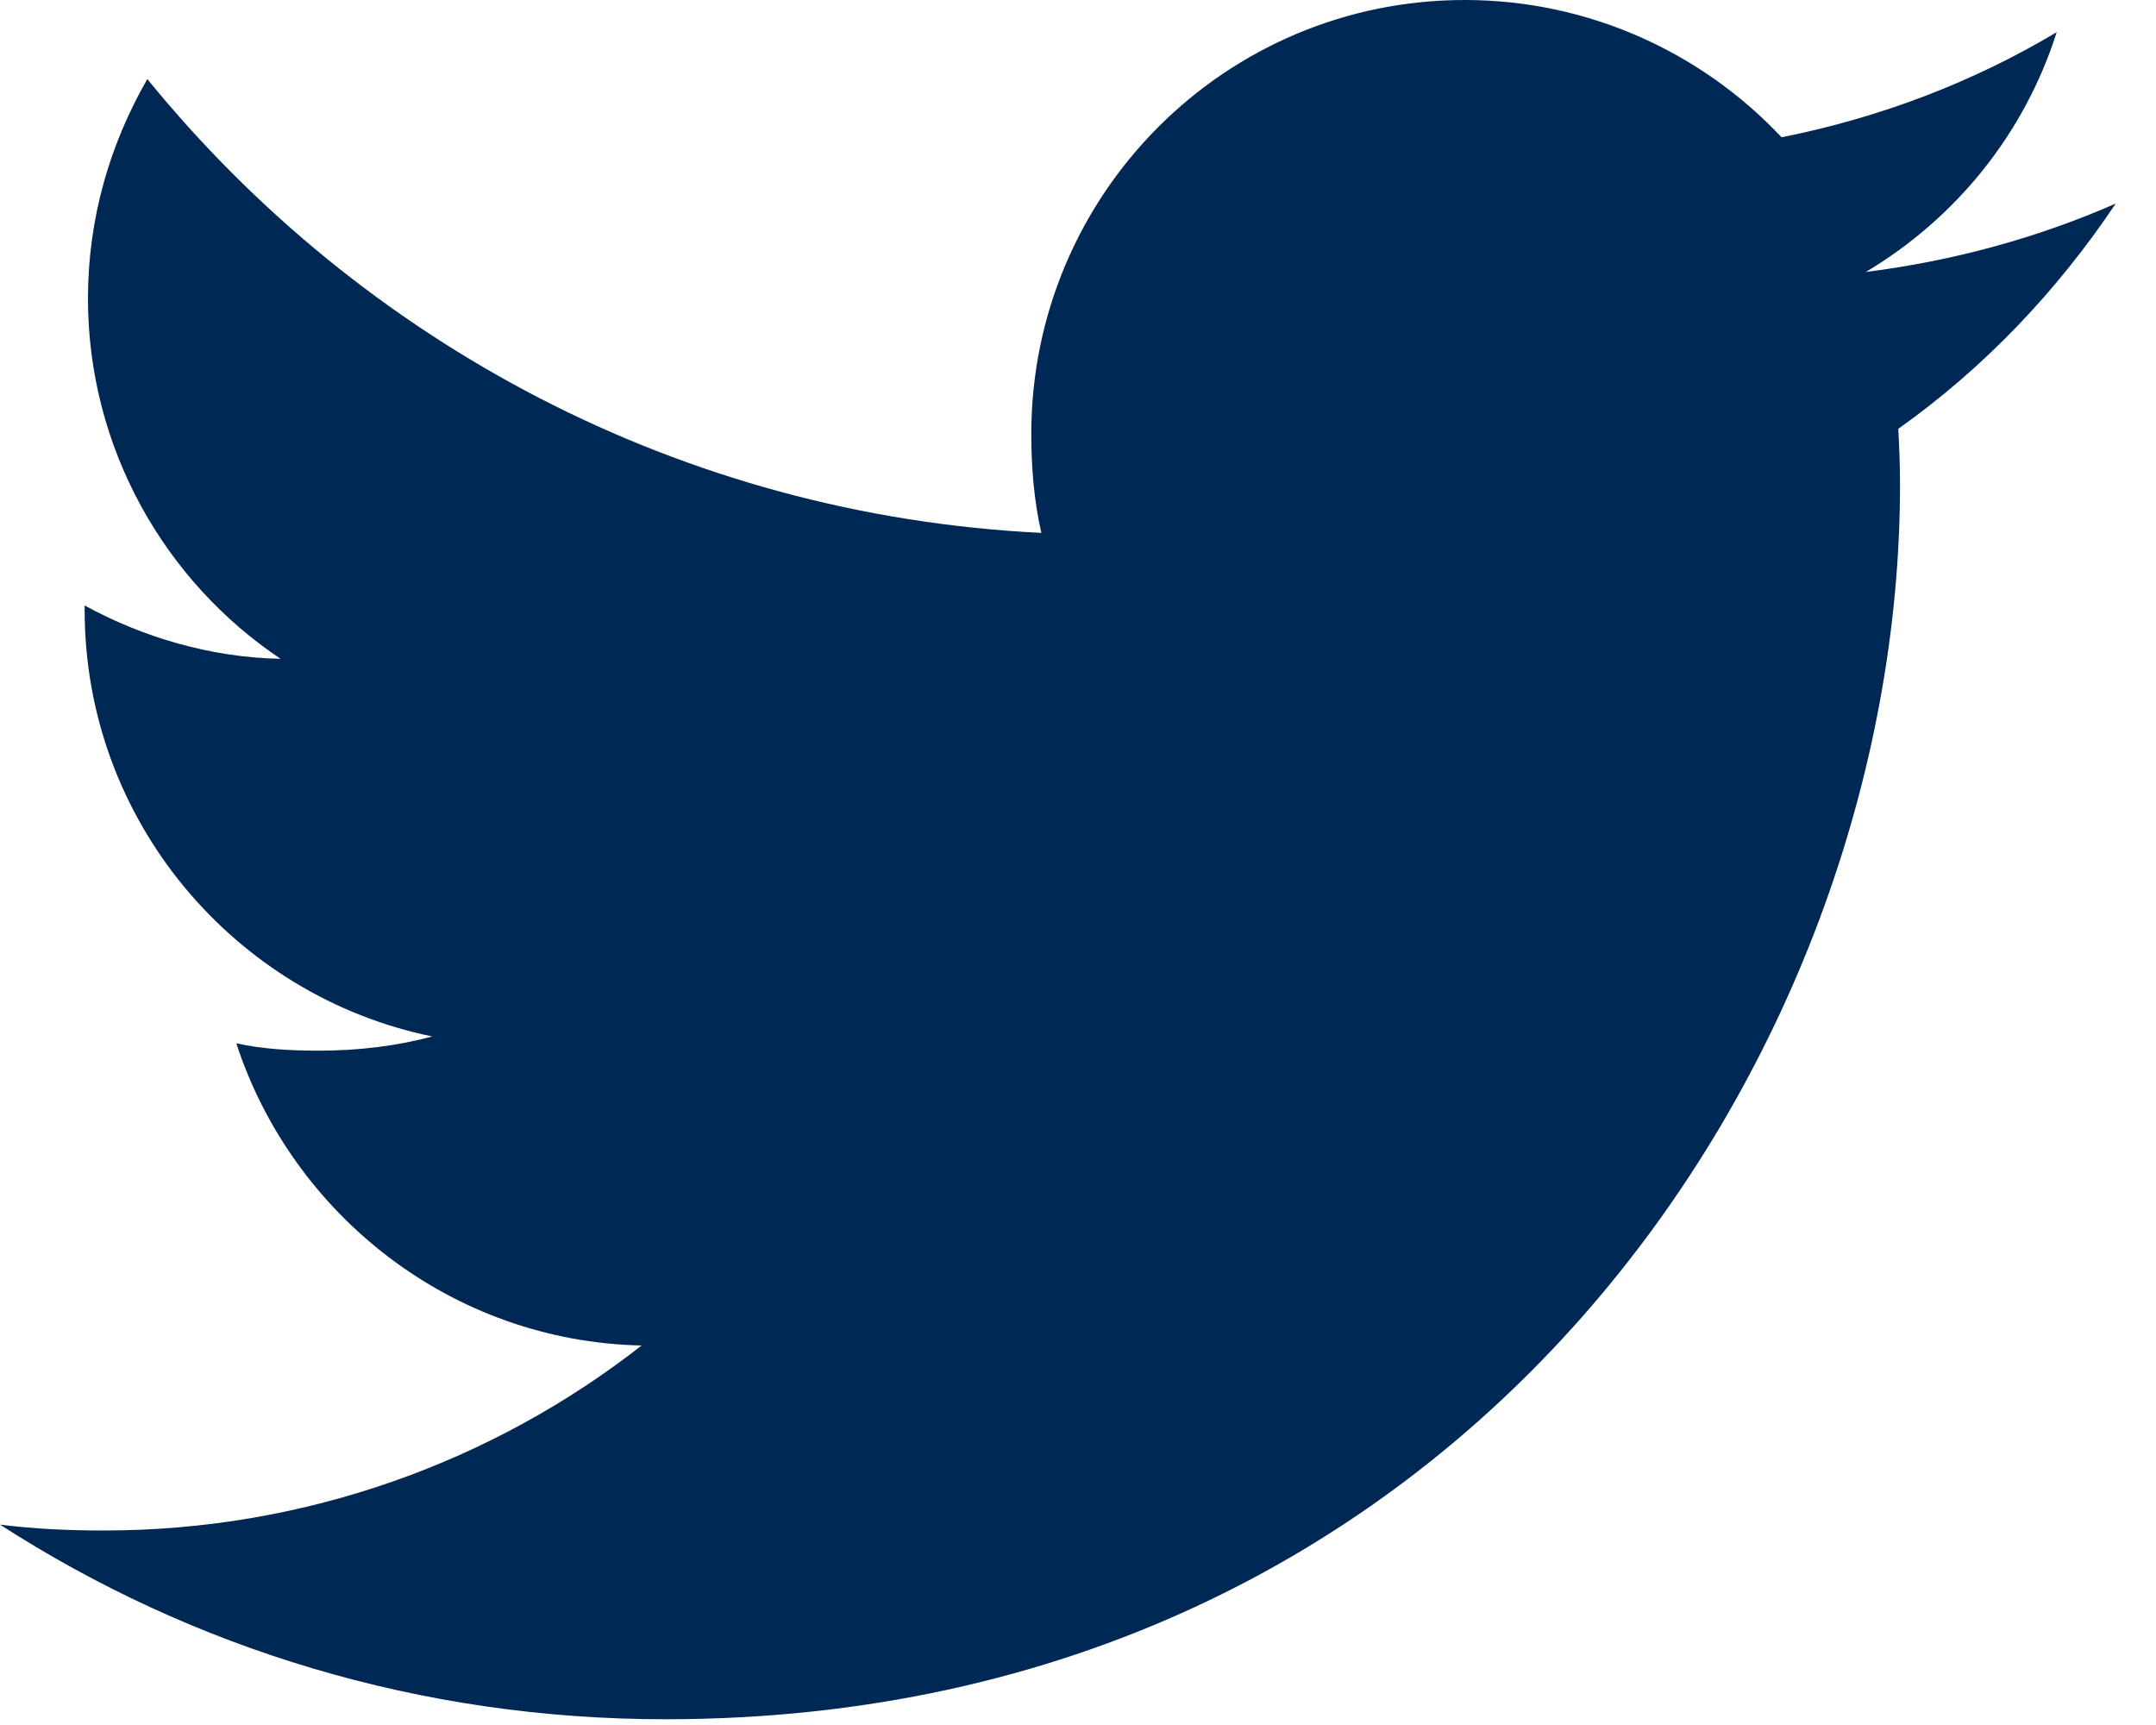 <?xml version="1.0" encoding="UTF-8"?> <svg xmlns="http://www.w3.org/2000/svg" width="15" height="12" viewBox="0 0 15 12" fill="none"><path d="M14.72 1.416C14.173 1.656 13.589 1.815 12.981 1.892C13.607 1.519 14.084 0.932 14.309 0.224C13.726 0.572 13.082 0.818 12.395 0.955C11.841 0.365 11.052 0 10.191 0C8.52 0 7.175 1.356 7.175 3.019C7.175 3.258 7.195 3.488 7.245 3.707C4.736 3.584 2.516 2.382 1.025 0.55C0.765 1.002 0.612 1.519 0.612 2.076C0.612 3.121 1.15 4.047 1.952 4.583C1.467 4.574 0.992 4.433 0.589 4.212C0.589 4.221 0.589 4.233 0.589 4.245C0.589 5.711 1.635 6.929 3.007 7.21C2.761 7.277 2.493 7.309 2.215 7.309C2.022 7.309 1.827 7.298 1.644 7.258C2.035 8.453 3.145 9.332 4.464 9.36C3.437 10.163 2.133 10.647 0.722 10.647C0.475 10.647 0.237 10.636 0 10.606C1.337 11.468 2.921 11.96 4.629 11.96C10.183 11.96 13.219 7.36 13.219 3.373C13.219 3.239 13.214 3.111 13.207 2.983C13.806 2.558 14.31 2.027 14.72 1.416Z" fill="#002855"></path></svg> 